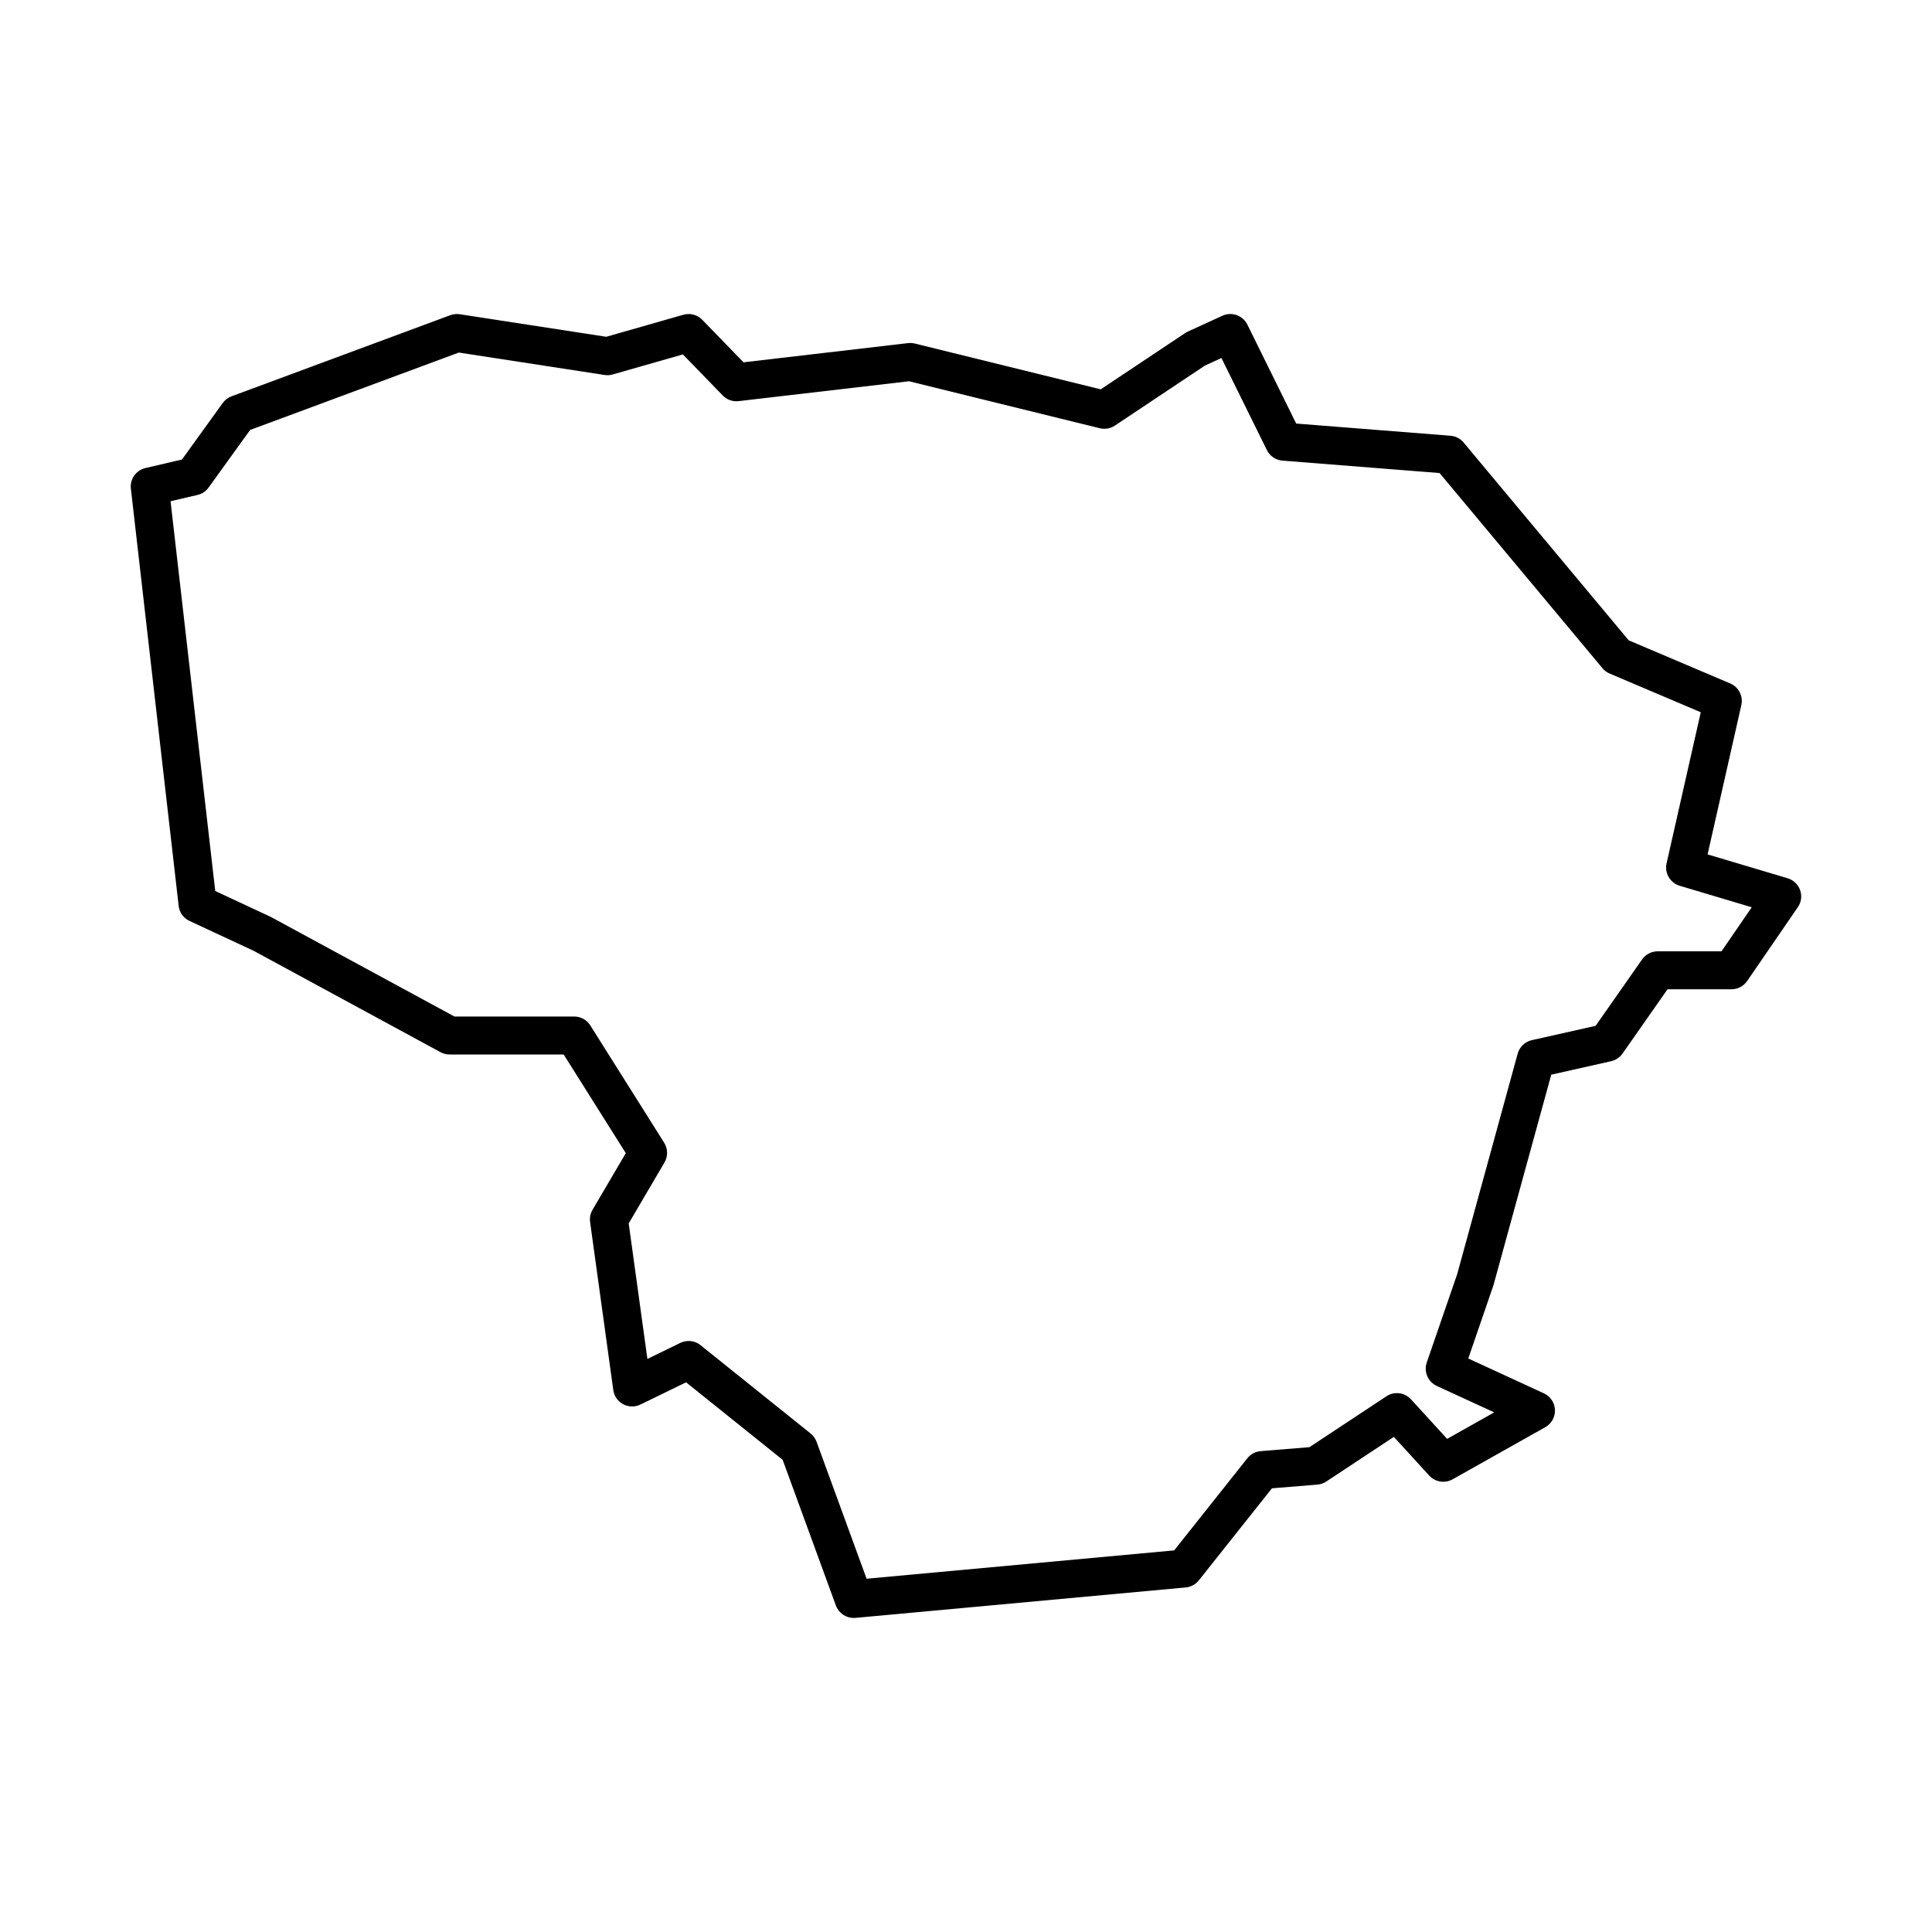 <?xml version="1.0" encoding="UTF-8"?>
<!-- Uploaded to: ICON Repo, www.svgrepo.com, Generator: ICON Repo Mixer Tools -->
<svg fill="#000000" width="800px" height="800px" version="1.1" viewBox="144 144 512 512" xmlns="http://www.w3.org/2000/svg">
 <path d="m621.05 379.9c-0.539-1.523-1.773-2.691-3.309-3.148l-21.211-6.328 8.941-39.555c0.535-2.379-0.707-4.797-2.949-5.75l-26.898-11.426-43.754-52.422c-0.867-1.043-2.121-1.688-3.465-1.793l-40.902-3.231-12.938-26.223c-1.203-2.445-4.137-3.481-6.613-2.352l-9.211 4.223c-0.242 0.109-0.473 0.242-0.695 0.387l-22.344 14.895-49.281-12.141c-0.586-0.141-1.184-0.176-1.789-0.109l-43.59 5.09-10.938-11.27c-1.293-1.336-3.231-1.84-4.996-1.336l-20.441 5.84-38.828-5.977c-0.848-0.125-1.719-0.039-2.519 0.258l-57.965 21.496c-0.941 0.348-1.754 0.969-2.336 1.777l-10.797 14.973-9.68 2.262c-2.488 0.578-4.152 2.938-3.859 5.477l12.664 110.55c0.195 1.738 1.285 3.254 2.871 3.988l17.004 7.918 49.52 26.867c0.734 0.402 1.562 0.609 2.402 0.609h30.234l16.465 26.148-8.816 15.012c-0.574 0.977-0.801 2.117-0.645 3.238l6.144 44.527c0.215 1.598 1.188 2.996 2.621 3.758 1.422 0.754 3.133 0.797 4.574 0.086l12.098-5.891 25.59 20.535 14.105 38.602c0.734 2 2.629 3.309 4.727 3.309 0.156 0 0.312-0.004 0.469-0.02l87.516-8.062c1.367-0.125 2.625-0.805 3.481-1.883l19.371-24.391 12.027-0.977c0.848-0.07 1.664-0.348 2.371-0.816l17.906-11.836 9.375 10.258c1.586 1.727 4.156 2.133 6.191 0.992l24.566-13.82c1.648-0.926 2.641-2.707 2.562-4.594-0.074-1.891-1.203-3.582-2.926-4.375l-20.043-9.23 6.672-19.41 15.32-55.812 15.852-3.562c1.223-0.273 2.309-0.996 3.027-2.023l11.93-17.043h16.953c1.656 0 3.215-0.82 4.152-2.188l13.438-19.578c0.91-1.309 1.137-2.988 0.598-4.504zm-20.836 16.211h-16.922c-1.641 0-3.184 0.801-4.125 2.152l-12.312 17.594-16.902 3.793c-1.82 0.406-3.258 1.785-3.754 3.582l-16.027 58.422-8.066 23.418c-0.84 2.449 0.309 5.133 2.656 6.219l15.215 7.004-12.473 7.019-9.582-10.484c-1.676-1.828-4.434-2.172-6.5-0.805l-20.414 13.492-12.914 1.047c-1.387 0.109-2.672 0.797-3.535 1.891l-19.391 24.414-81.512 7.508-13.254-36.281c-0.312-0.863-0.863-1.621-1.578-2.203l-29.176-23.41c-0.91-0.734-2.023-1.109-3.152-1.109-0.75 0-1.508 0.168-2.207 0.508l-8.723 4.246-4.953-35.91 9.48-16.152c0.953-1.621 0.922-3.641-0.082-5.234l-19.578-31.094c-0.926-1.465-2.535-2.352-4.266-2.352h-31.734l-48.668-26.398-14.723-6.867-11.844-103.29 7.144-1.668c1.184-0.277 2.227-0.973 2.941-1.961l11.004-15.262 55.305-20.512 38.629 5.945c0.73 0.109 1.461 0.07 2.152-0.137l18.594-5.316 10.57 10.887c1.09 1.125 2.609 1.672 4.203 1.496l45.156-5.269 50.551 12.453c1.367 0.328 2.82 0.086 4-0.699l23.855-15.898 4.394-2.016 12.043 24.398c0.781 1.594 2.352 2.656 4.117 2.797l41.648 3.289 43.172 51.73c0.516 0.613 1.16 1.098 1.898 1.41l24.148 10.258-9.059 40.039c-0.586 2.586 0.938 5.18 3.473 5.941l19.094 5.699z"/>
</svg>